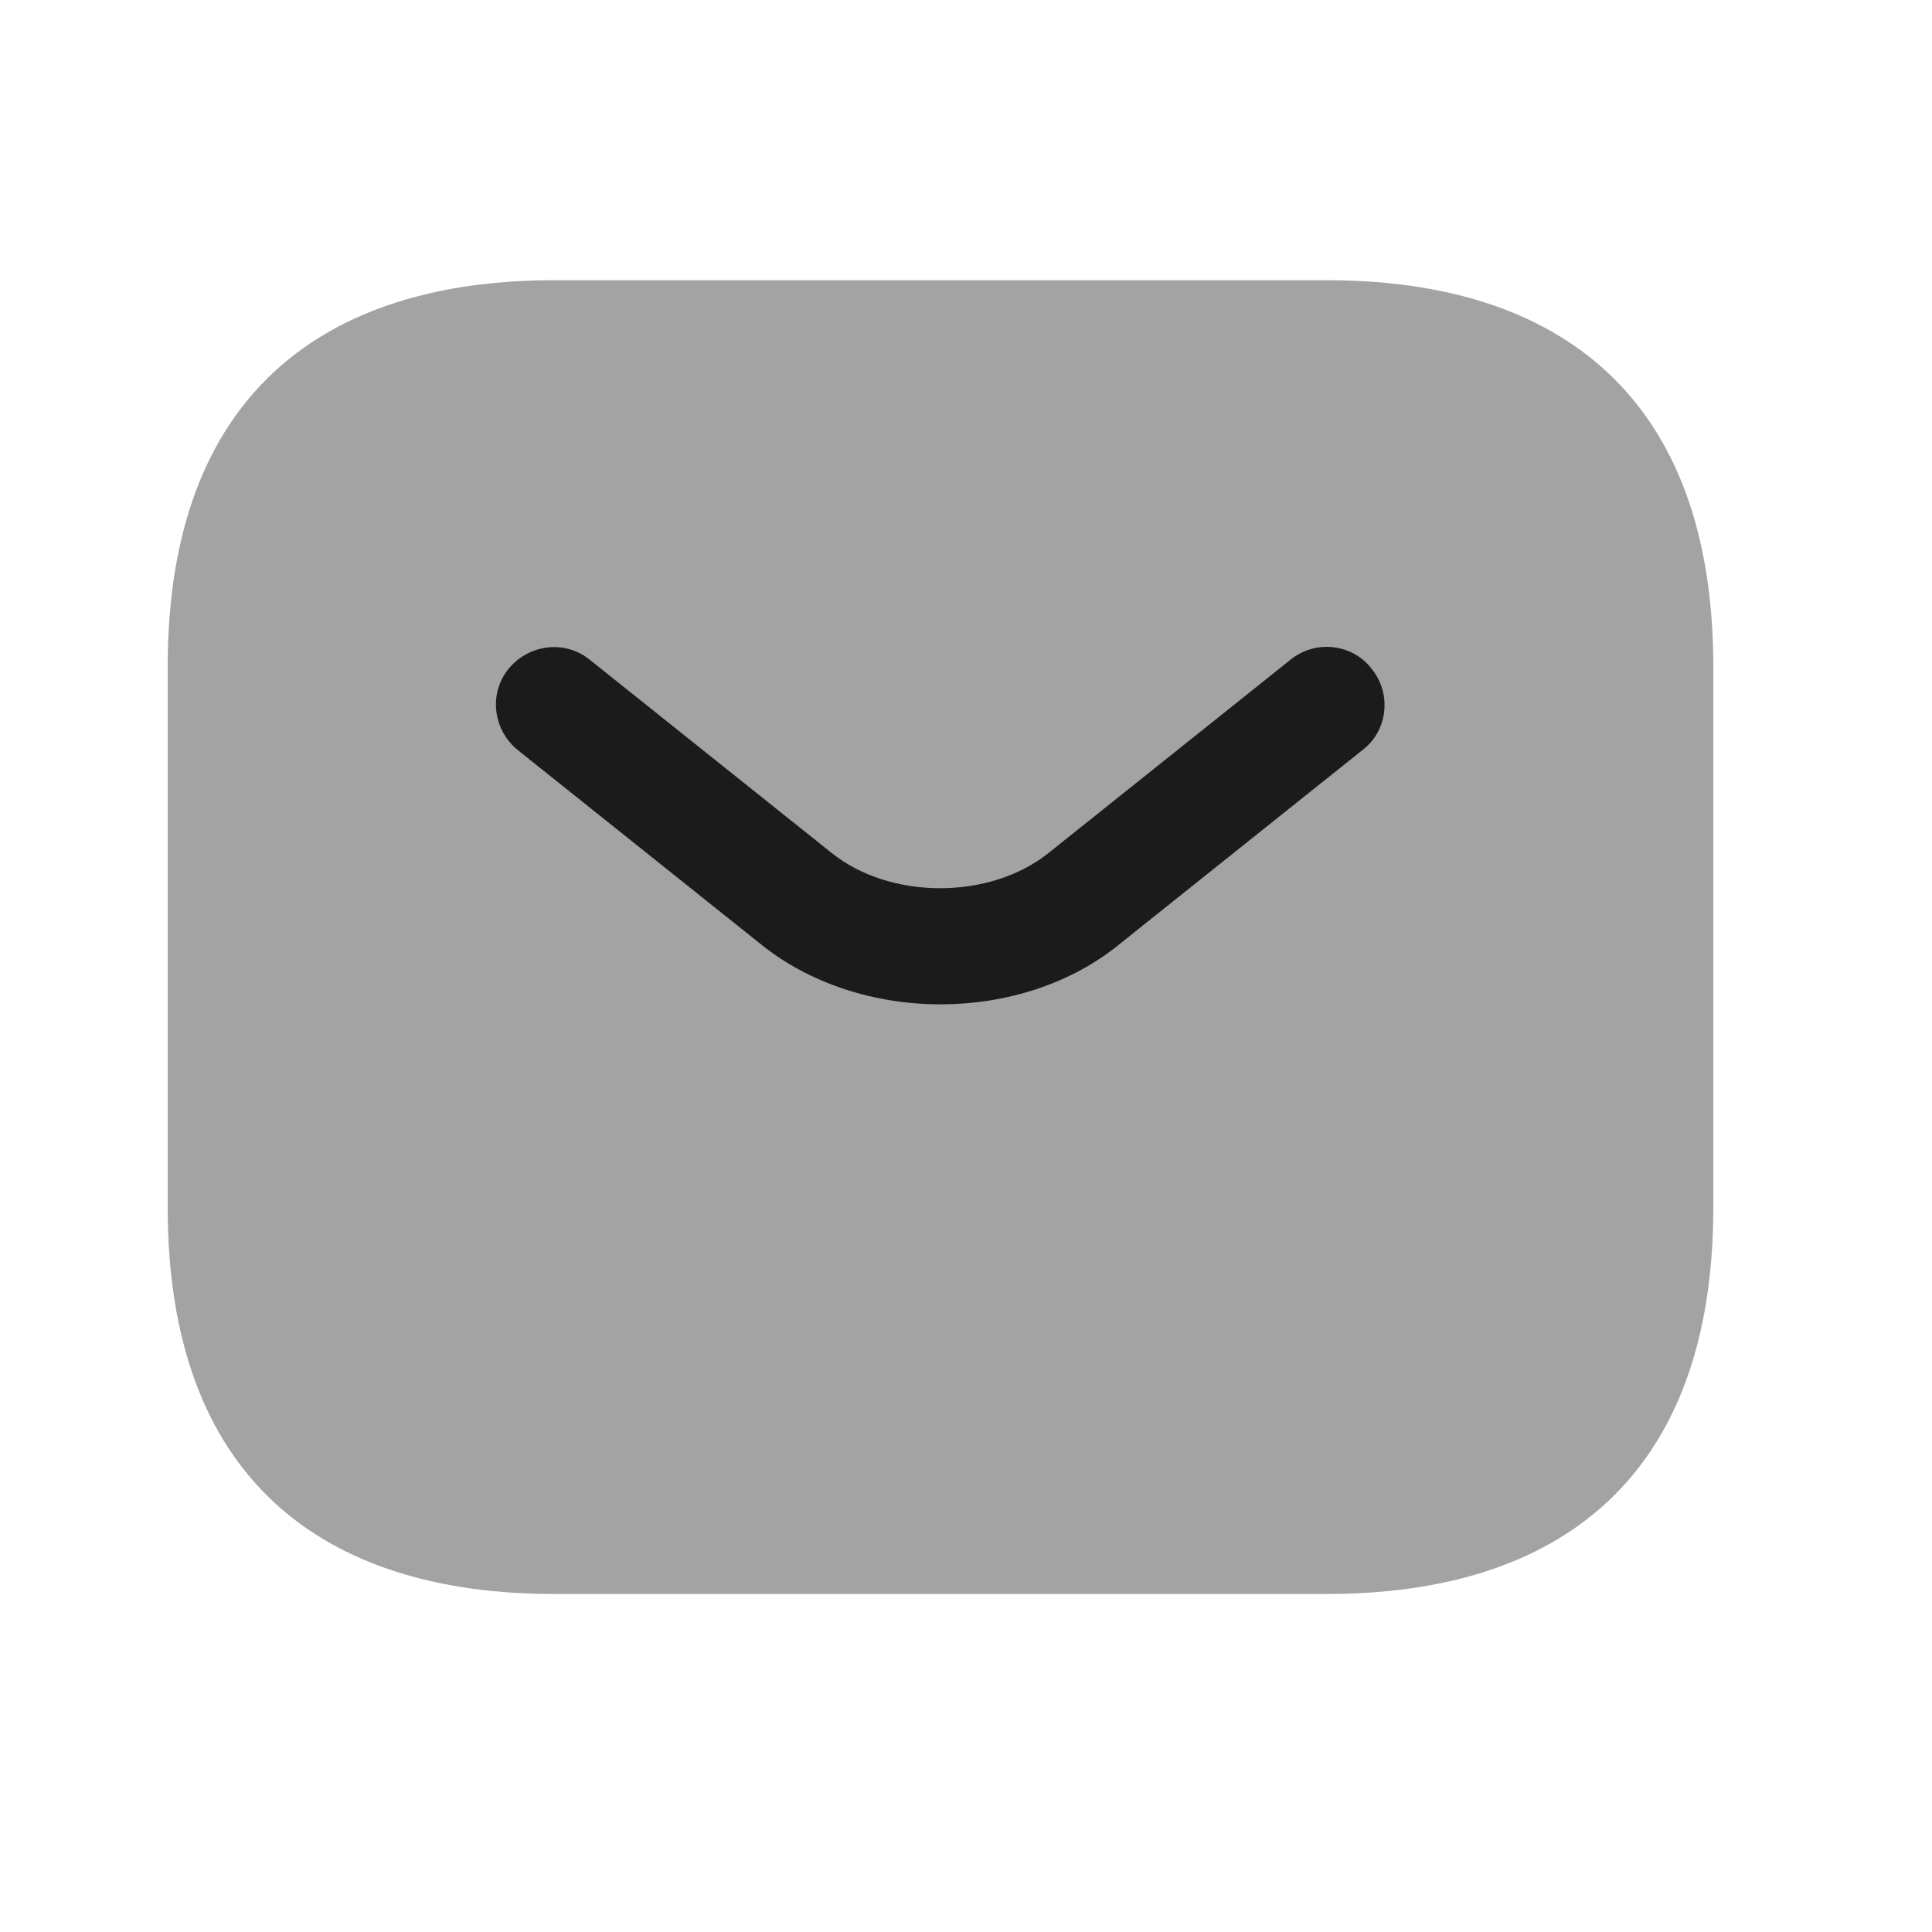 <svg width="25" height="25" viewBox="0 0 25 25" fill="none" xmlns="http://www.w3.org/2000/svg">
<path opacity="0.4" d="M17.17 20.626H7.17C4.17 20.626 2.17 19.126 2.17 15.626V8.626C2.17 5.126 4.17 3.626 7.17 3.626H17.17C20.17 3.626 22.17 5.126 22.17 8.626V15.626C22.17 19.126 20.17 20.626 17.17 20.626Z" fill="#1C1B1B"/>
<path d="M12.17 12.996C11.33 12.996 10.48 12.736 9.83 12.206L6.7 9.706C6.38 9.446 6.32 8.976 6.58 8.656C6.84 8.336 7.31 8.276 7.63 8.536L10.76 11.036C11.52 11.646 12.81 11.646 13.57 11.036L16.7 8.536C17.02 8.276 17.5 8.326 17.75 8.656C18.01 8.976 17.96 9.456 17.63 9.706L14.5 12.206C13.86 12.736 13.01 12.996 12.17 12.996Z" fill="#1C1B1B"/>
</svg>
